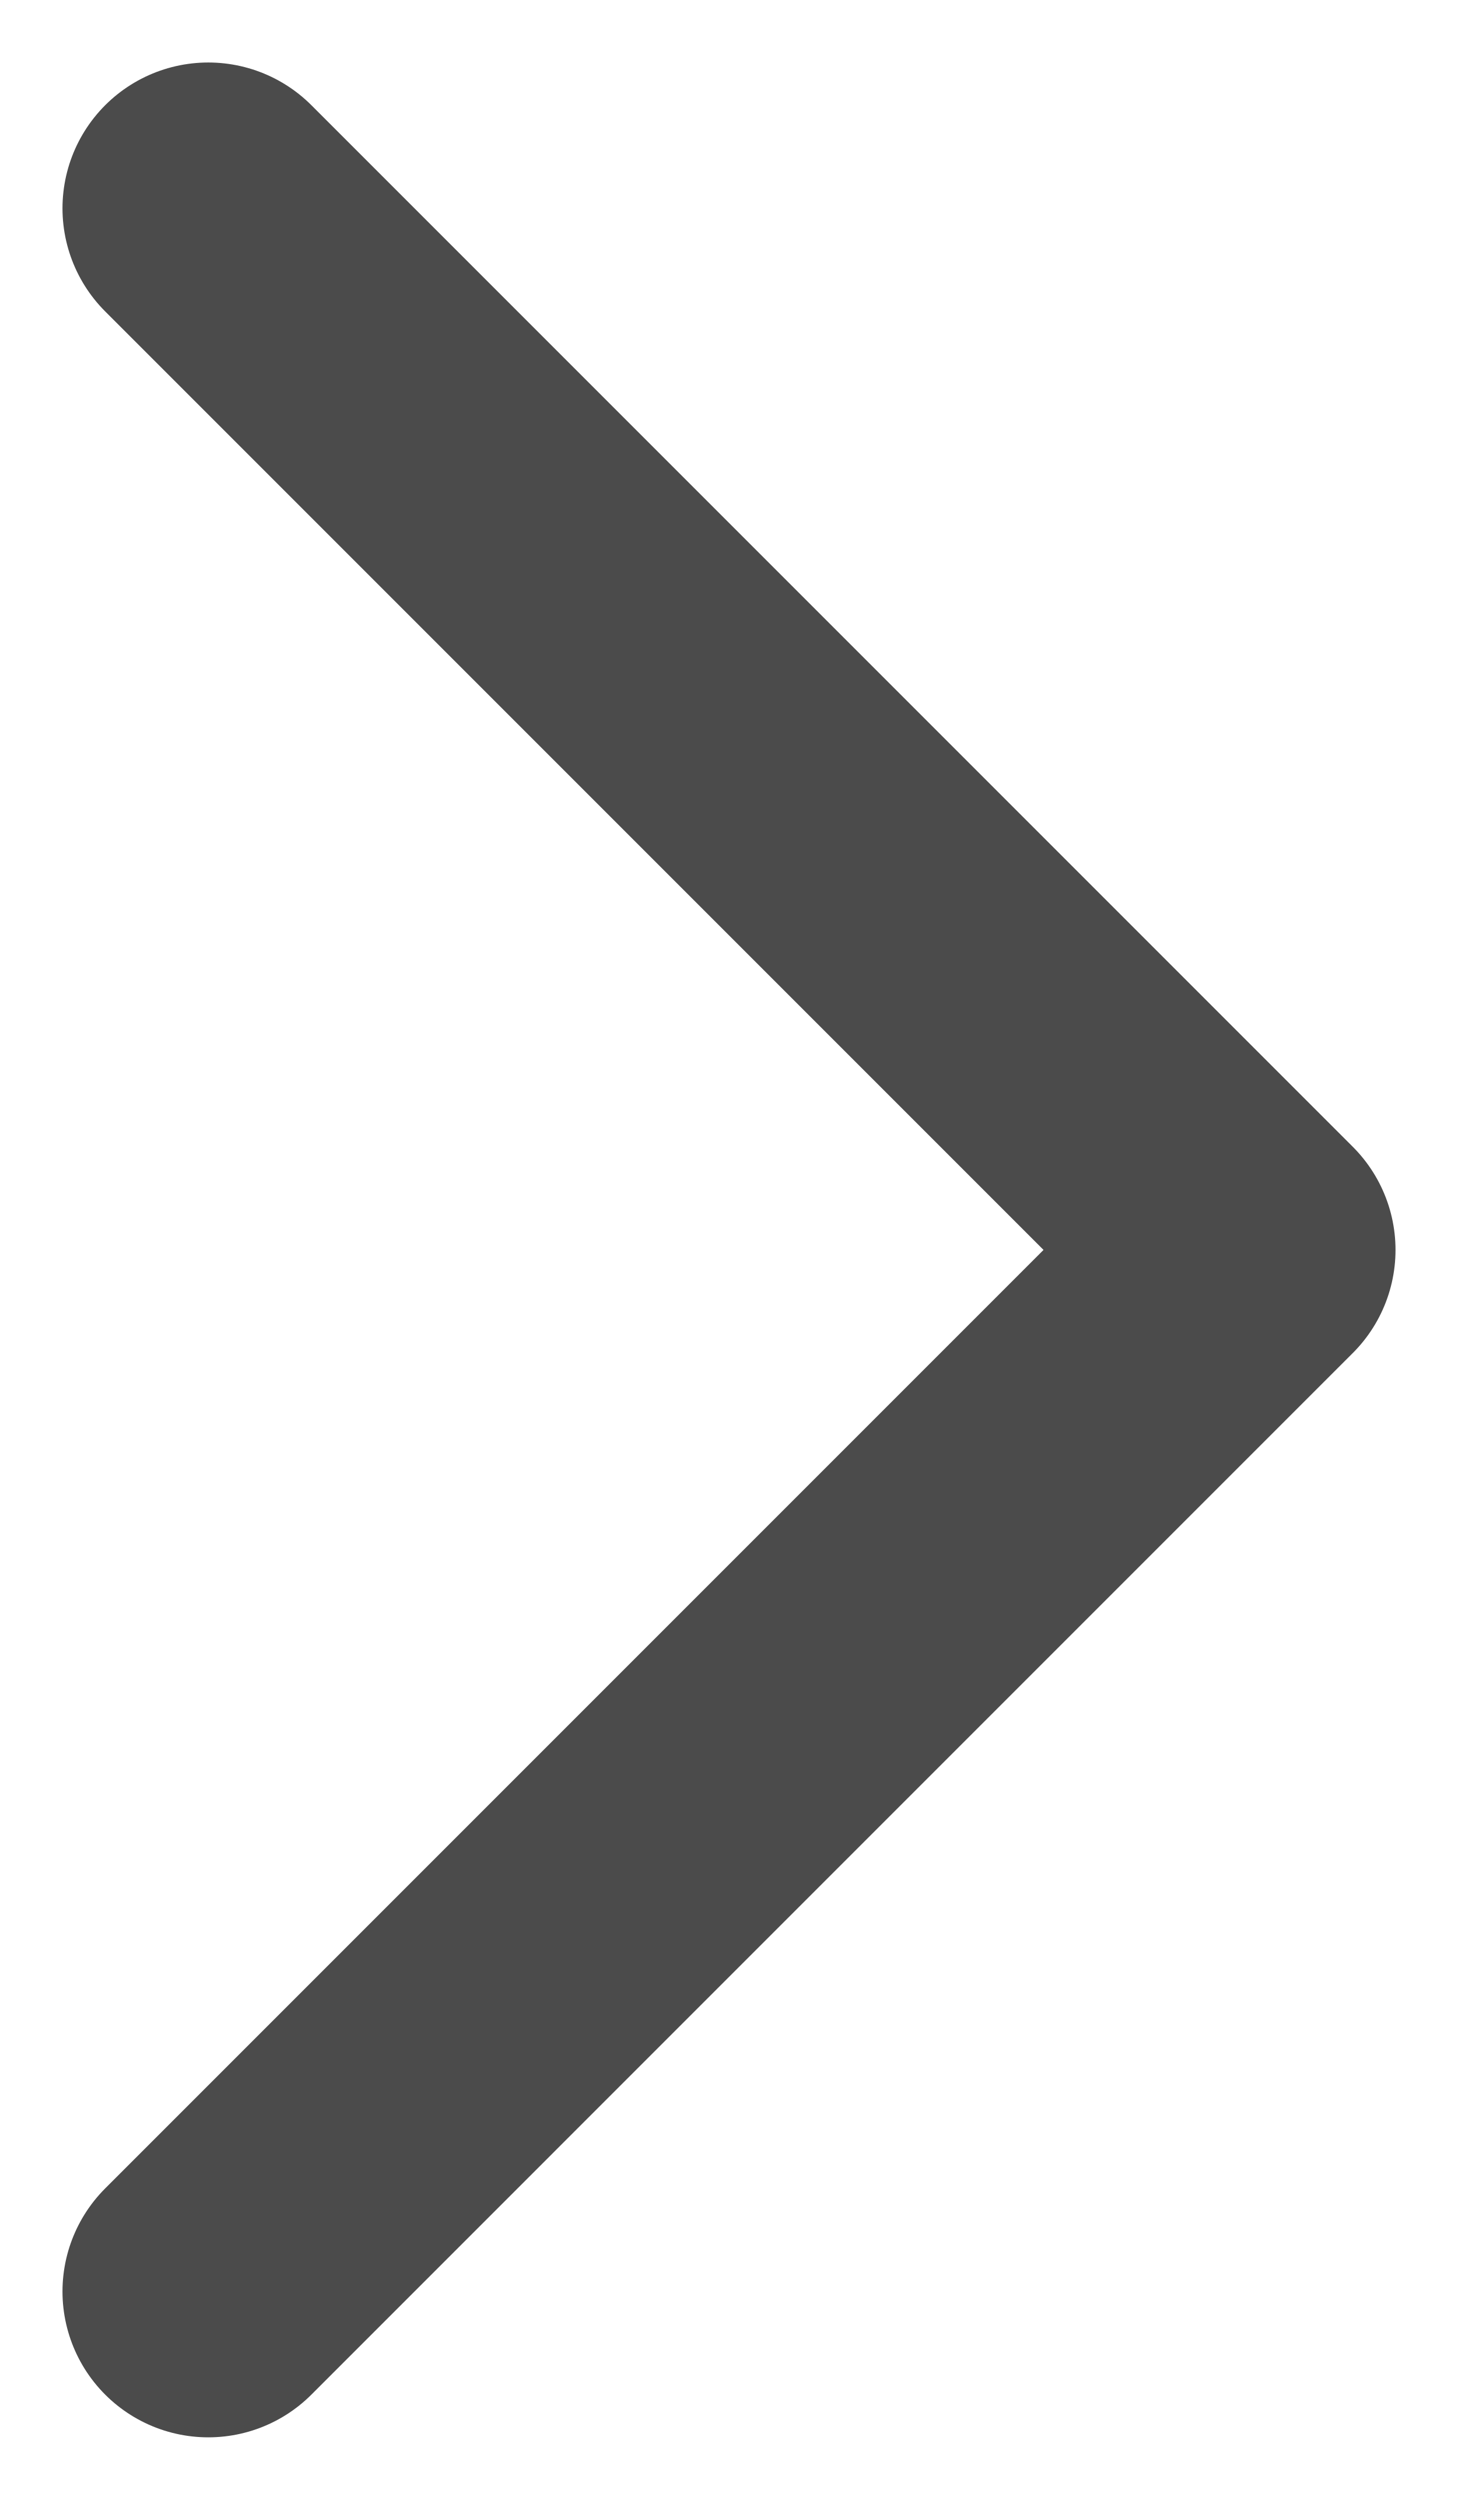 <?xml version="1.0" encoding="UTF-8"?> <svg xmlns="http://www.w3.org/2000/svg" width="7" height="12" viewBox="0 0 7 12" fill="none"><path opacity="0.8" d="M1 11L6 6L1 1" stroke="#1F1F1F" stroke-width="1.4" stroke-linecap="round" stroke-linejoin="round"></path></svg> 